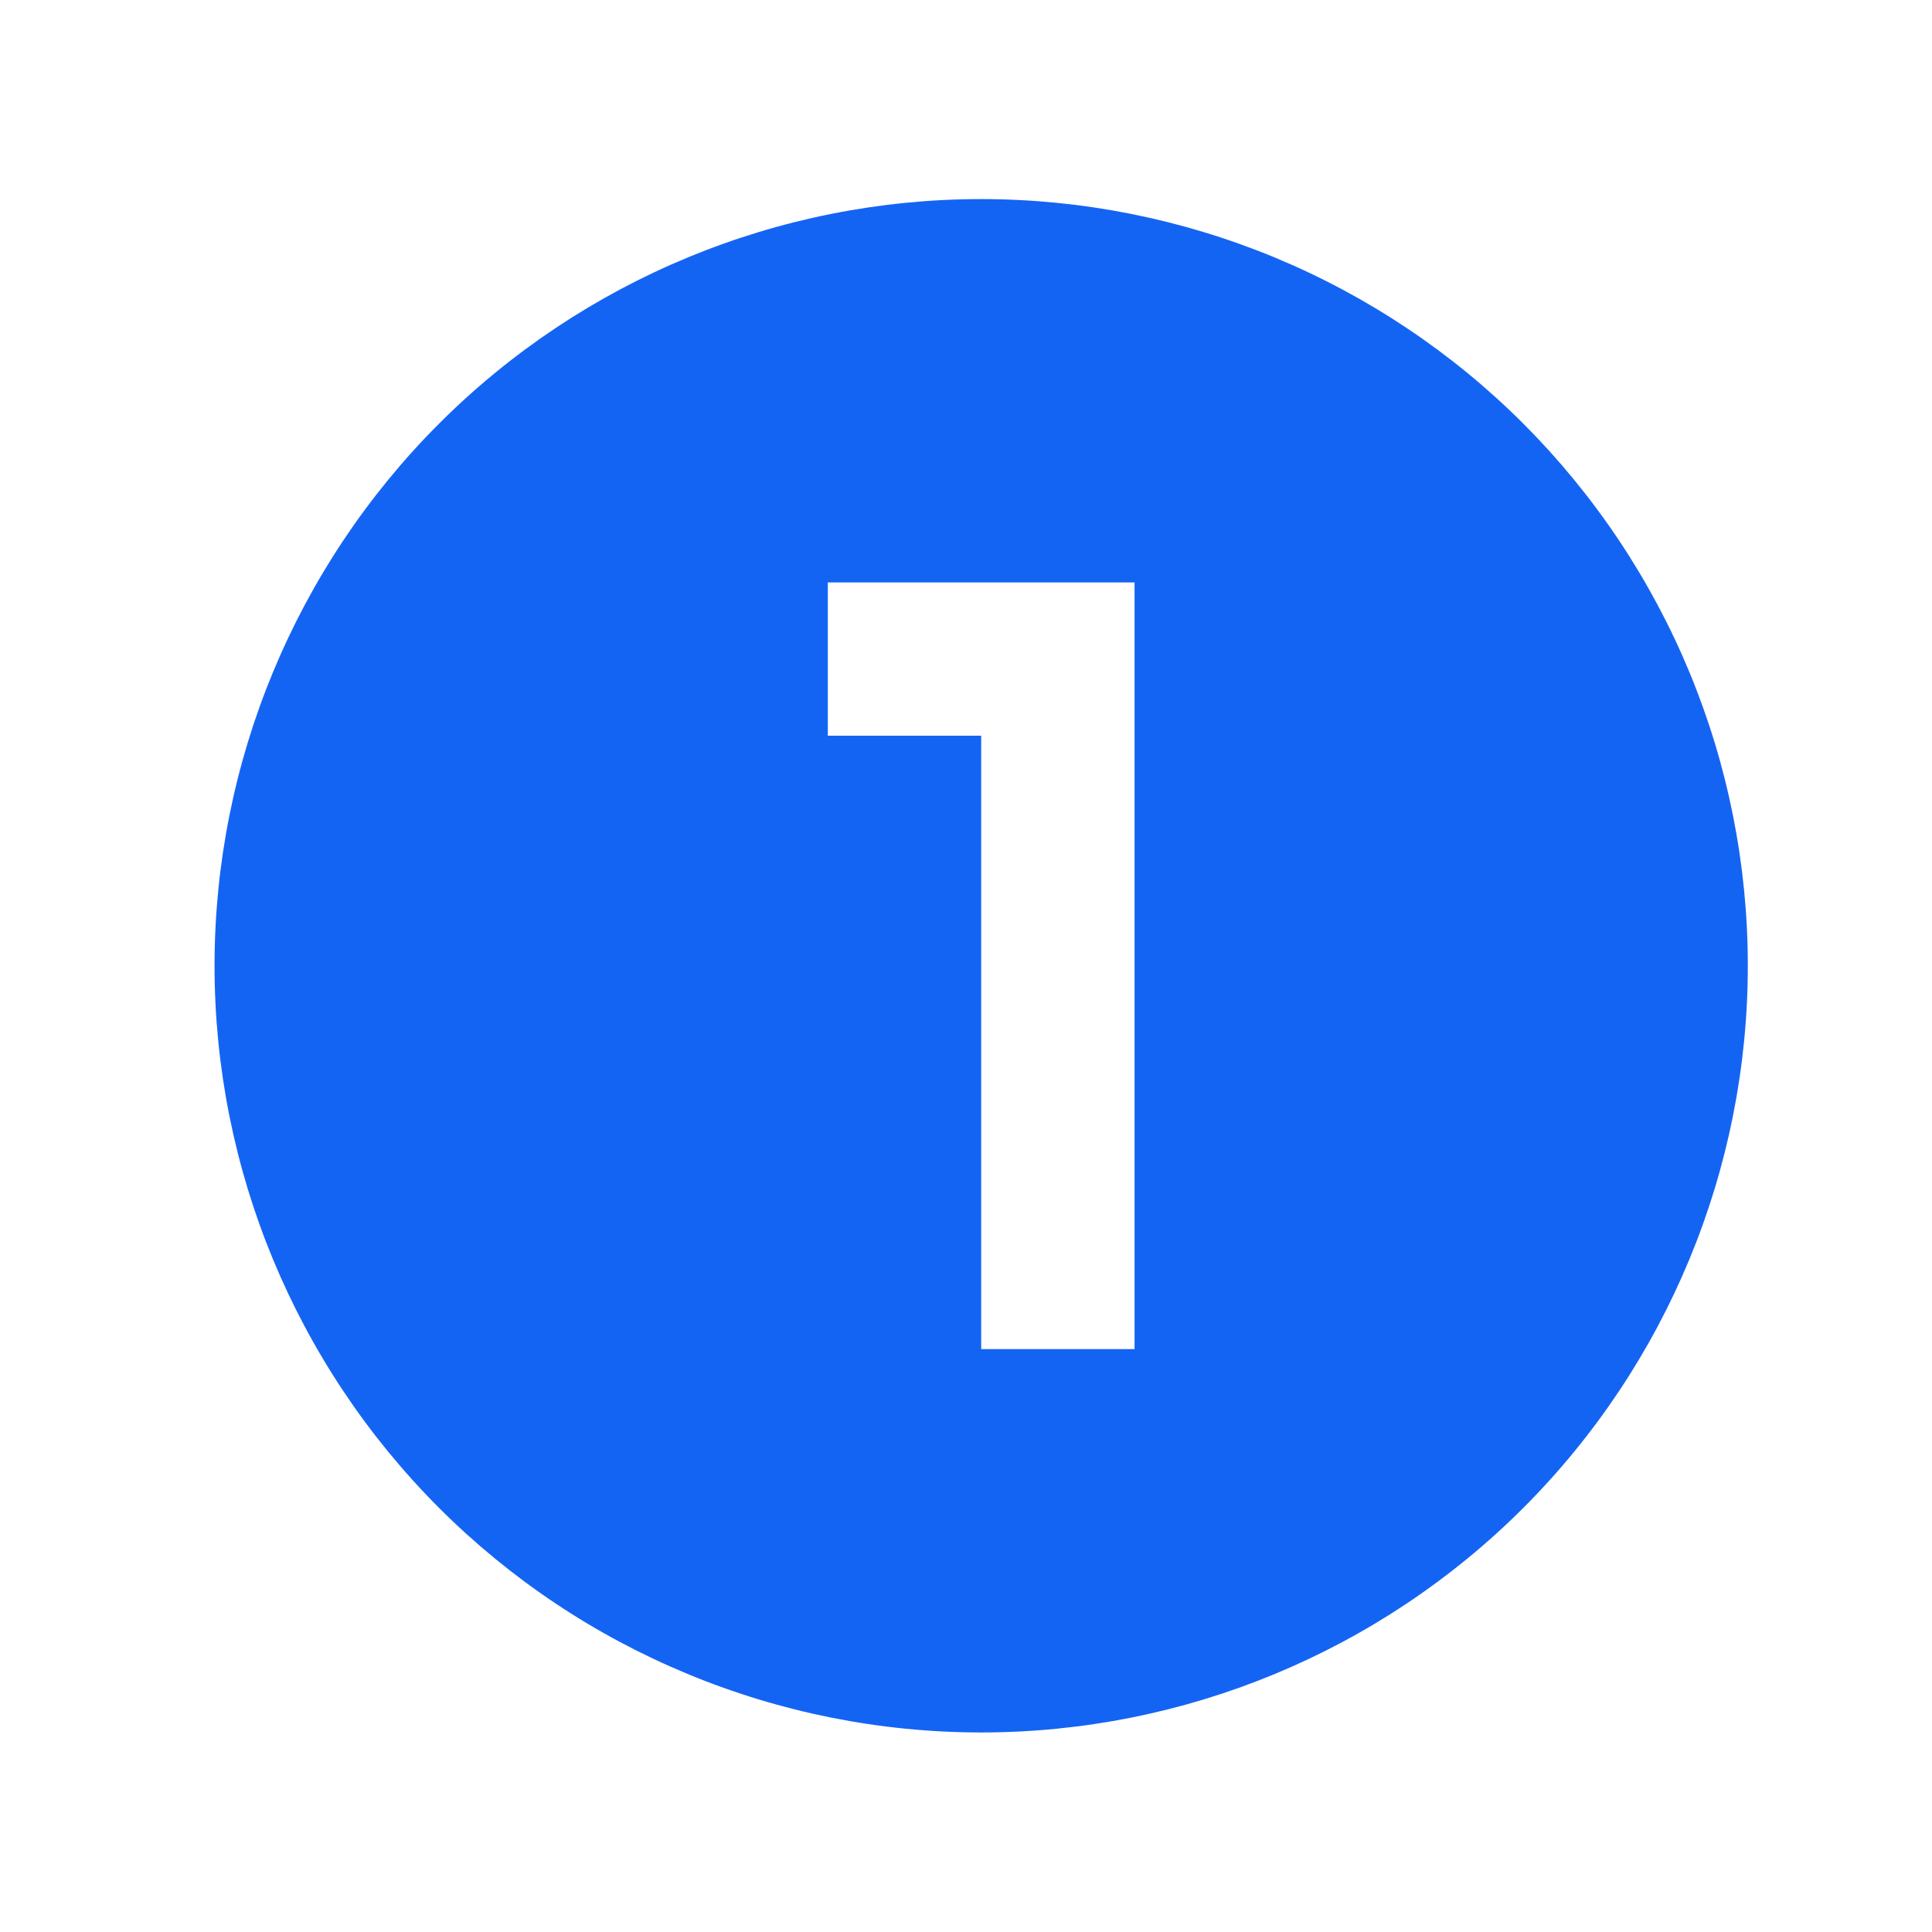 <svg width="21" height="21" viewBox="0 0 21 21" fill="none" xmlns="http://www.w3.org/2000/svg">
    <path d="M8.998 6.331V7.997H10.665V14.664H12.332V6.331H8.998ZM10.665 2.164C11.759 2.164 12.843 2.38 13.854 2.798C14.865 3.217 15.784 3.831 16.558 4.605C17.331 5.379 17.945 6.297 18.364 7.308C18.783 8.319 18.998 9.403 18.998 10.497C18.998 12.707 18.12 14.827 16.558 16.39C14.995 17.953 12.875 18.831 10.665 18.831C9.571 18.831 8.487 18.615 7.476 18.196C6.465 17.778 5.546 17.164 4.772 16.39C3.21 14.827 2.332 12.707 2.332 10.497C2.332 8.287 3.21 6.168 4.772 4.605C6.335 3.042 8.455 2.164 10.665 2.164Z" fill="#1464F4"></path>
</svg>
